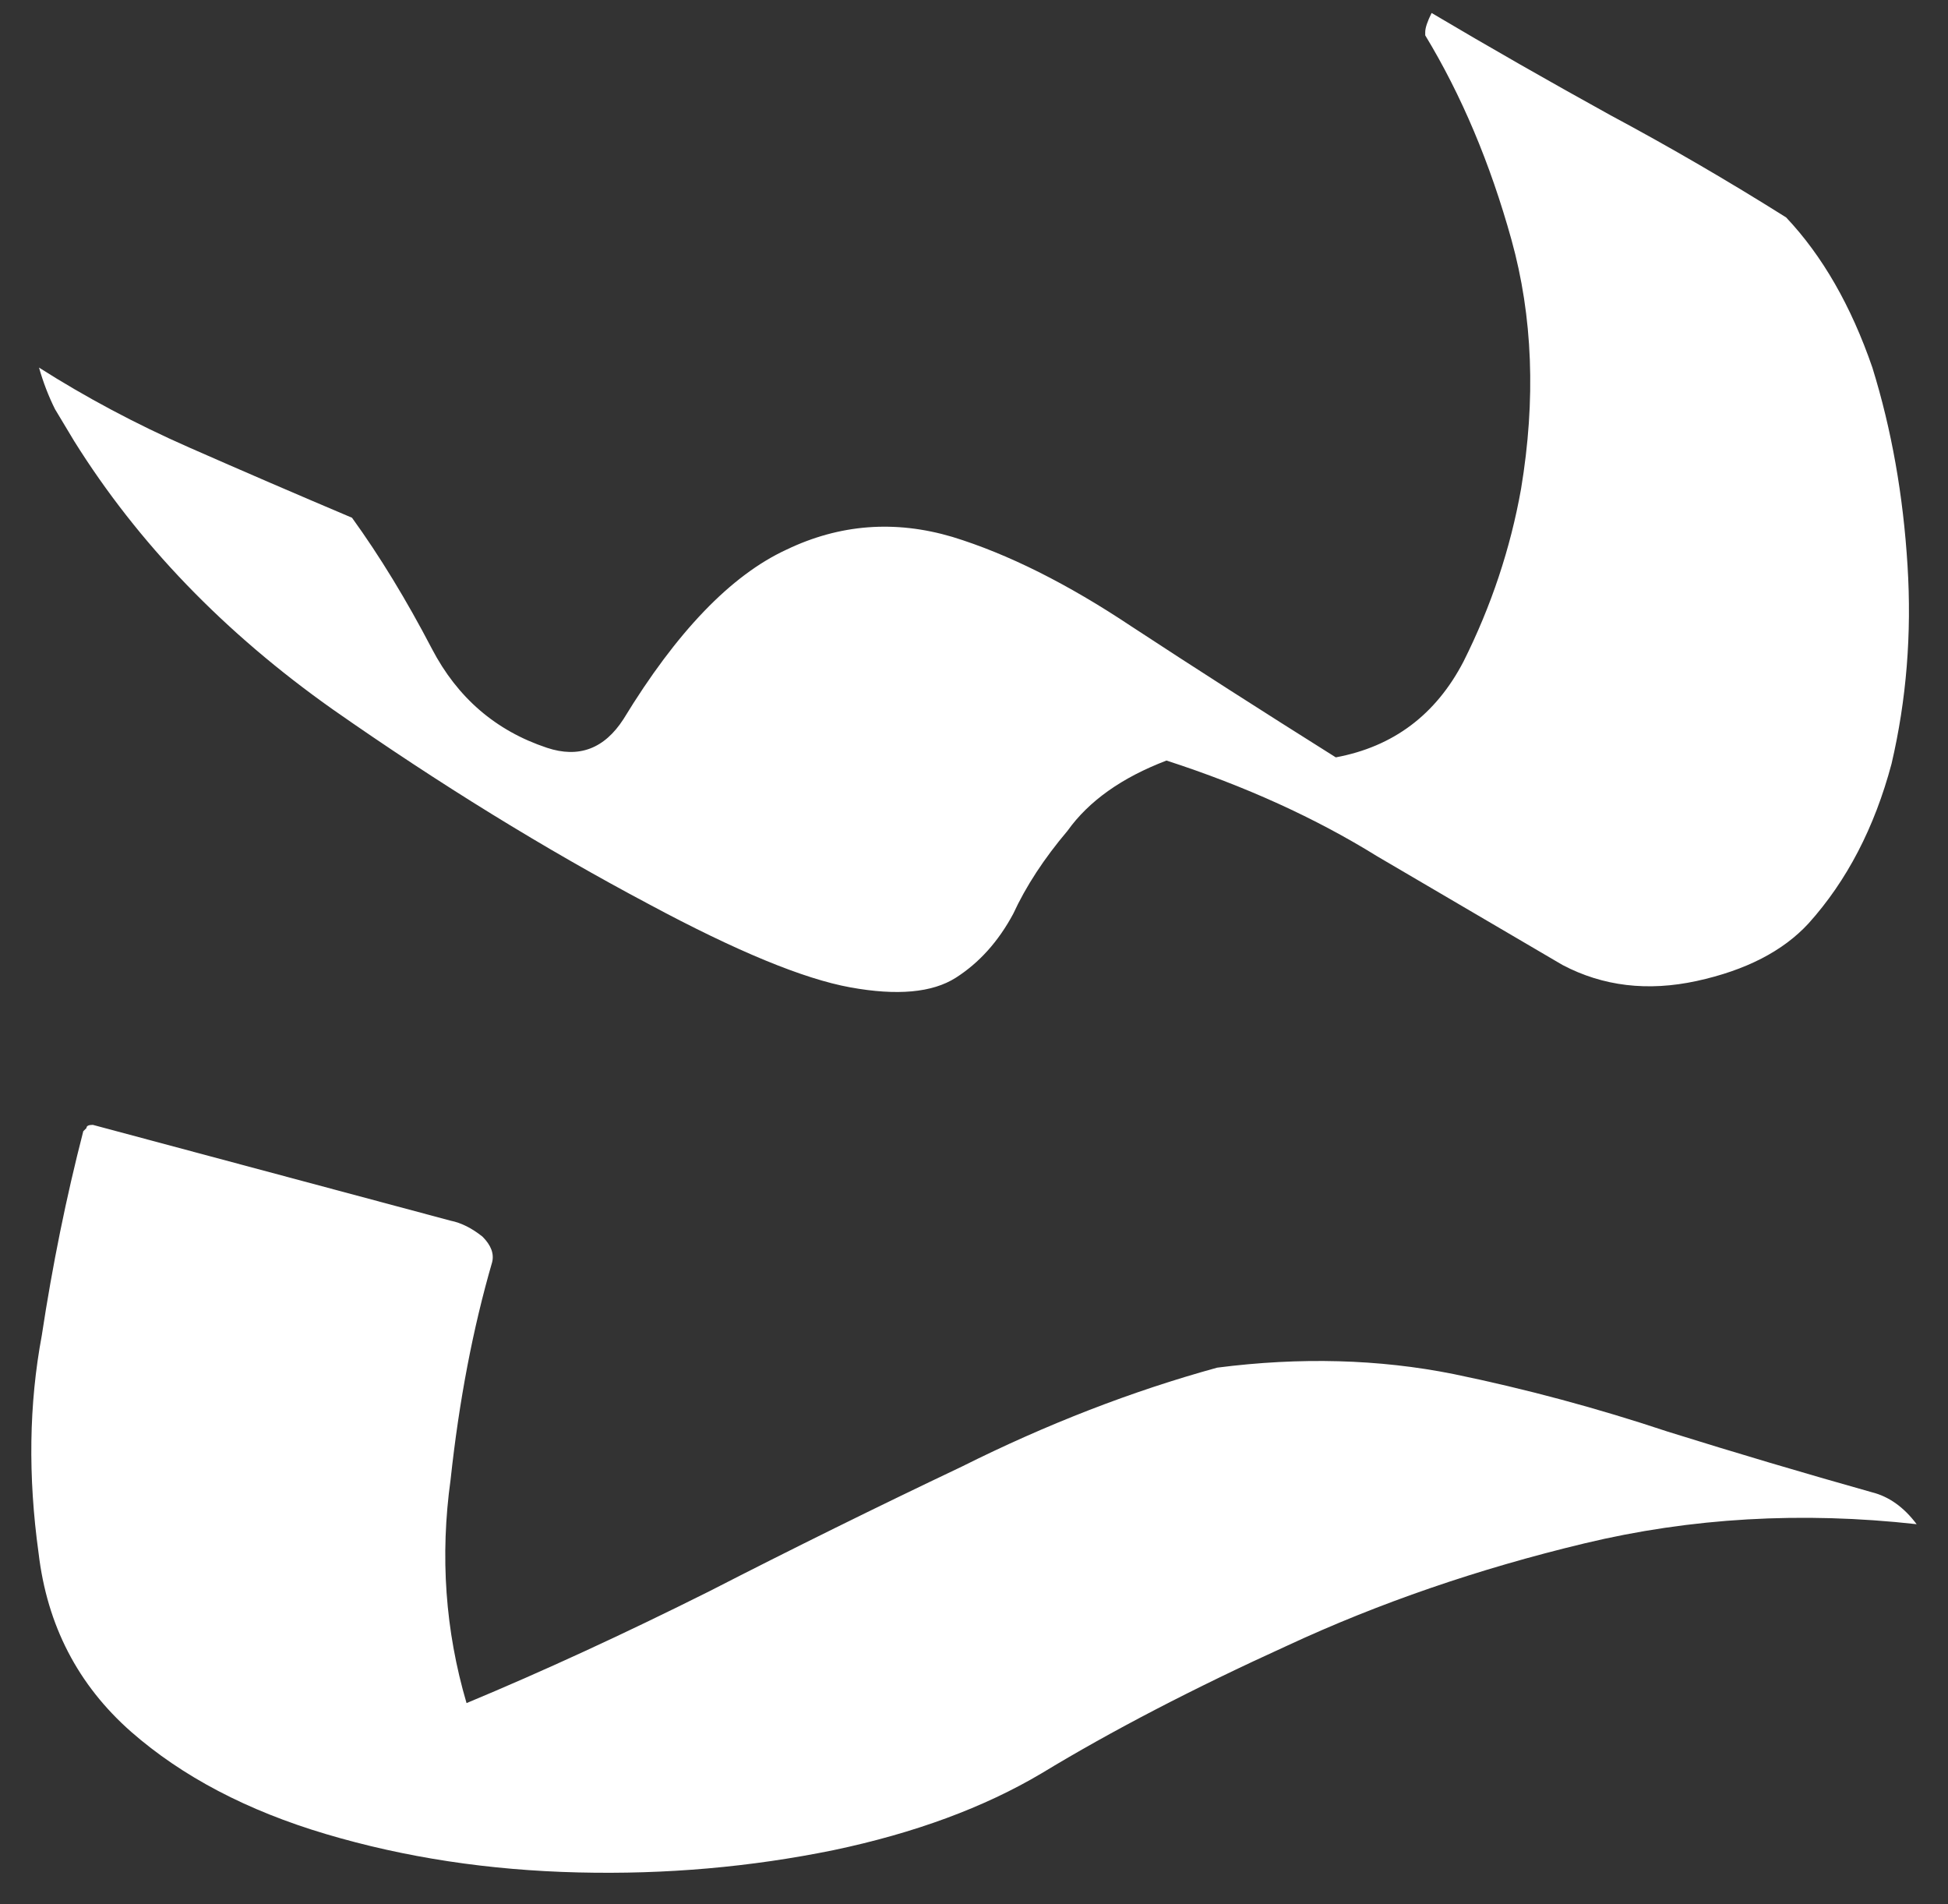 <?xml version="1.0" encoding="UTF-8"?> <svg xmlns="http://www.w3.org/2000/svg" width="44" height="43" viewBox="0 0 44 43" fill="none"><rect x="0" y="0" width="44" height="43" fill="#333333" stroke="none"/><path d="M32.336 0.293C33.635 1.063 34.981 1.832 36.376 2.602C37.723 3.323 39.045 4.093 40.344 4.91C41.162 5.776 41.811 6.906 42.292 8.301C42.725 9.696 42.989 11.187 43.086 12.774C43.182 14.313 43.062 15.804 42.725 17.247C42.34 18.69 41.715 19.892 40.849 20.854C40.272 21.48 39.43 21.912 38.324 22.153C37.218 22.393 36.208 22.273 35.294 21.792C33.899 20.974 32.504 20.157 31.11 19.339C29.715 18.474 28.128 17.752 26.348 17.175C25.338 17.56 24.593 18.089 24.112 18.762C23.583 19.387 23.174 20.012 22.885 20.638C22.549 21.263 22.116 21.744 21.587 22.081C21.058 22.417 20.264 22.489 19.206 22.297C18.148 22.105 16.633 21.48 14.661 20.421C12.304 19.171 9.923 17.704 7.518 16.021C5.066 14.289 3.118 12.269 1.675 9.96C1.53 9.72 1.386 9.479 1.242 9.239C1.098 8.95 0.977 8.638 0.881 8.301C1.939 8.974 3.07 9.576 4.272 10.105C5.474 10.634 6.701 11.163 7.951 11.692C8.577 12.558 9.178 13.544 9.755 14.65C10.332 15.756 11.198 16.502 12.352 16.886C13.074 17.127 13.651 16.91 14.084 16.237C15.286 14.265 16.512 12.991 17.763 12.413C18.965 11.836 20.216 11.74 21.514 12.125C22.765 12.509 24.112 13.183 25.555 14.145C26.949 15.059 28.488 16.045 30.172 17.103C31.47 16.862 32.432 16.141 33.057 14.938C33.683 13.688 34.116 12.389 34.356 11.043C34.693 9.023 34.621 7.147 34.14 5.415C33.659 3.684 33.009 2.145 32.192 0.798C32.192 0.798 32.192 0.774 32.192 0.726C32.192 0.63 32.24 0.486 32.336 0.293Z" fill="white"></path><path d="M2.097 25.402L10.178 27.566C10.418 27.614 10.659 27.735 10.899 27.927C11.091 28.119 11.164 28.312 11.116 28.504C10.683 29.995 10.37 31.63 10.178 33.41C9.937 35.141 10.057 36.825 10.538 38.46C12.27 37.739 14.097 36.897 16.021 35.935C17.897 34.973 19.797 34.035 21.721 33.121C23.645 32.159 25.568 31.414 27.492 30.885C29.368 30.644 31.148 30.692 32.831 31.029C34.466 31.366 36.077 31.799 37.664 32.328C39.204 32.809 40.743 33.266 42.282 33.699C42.666 33.795 43.003 34.035 43.292 34.42C40.695 34.131 38.194 34.276 35.789 34.853C33.384 35.43 31.148 36.2 29.079 37.161C26.963 38.123 25.111 39.085 23.524 40.047C22.226 40.817 20.663 41.394 18.835 41.779C16.959 42.163 15.035 42.332 13.063 42.284C11.043 42.236 9.144 41.947 7.364 41.418C5.584 40.889 4.117 40.119 2.963 39.109C1.761 38.051 1.063 36.705 0.871 35.069C0.631 33.338 0.655 31.703 0.943 30.163C1.184 28.576 1.496 27.037 1.881 25.546C1.881 25.546 1.905 25.522 1.953 25.474C1.953 25.426 2.001 25.402 2.097 25.402Z" fill="white"></path></svg> 